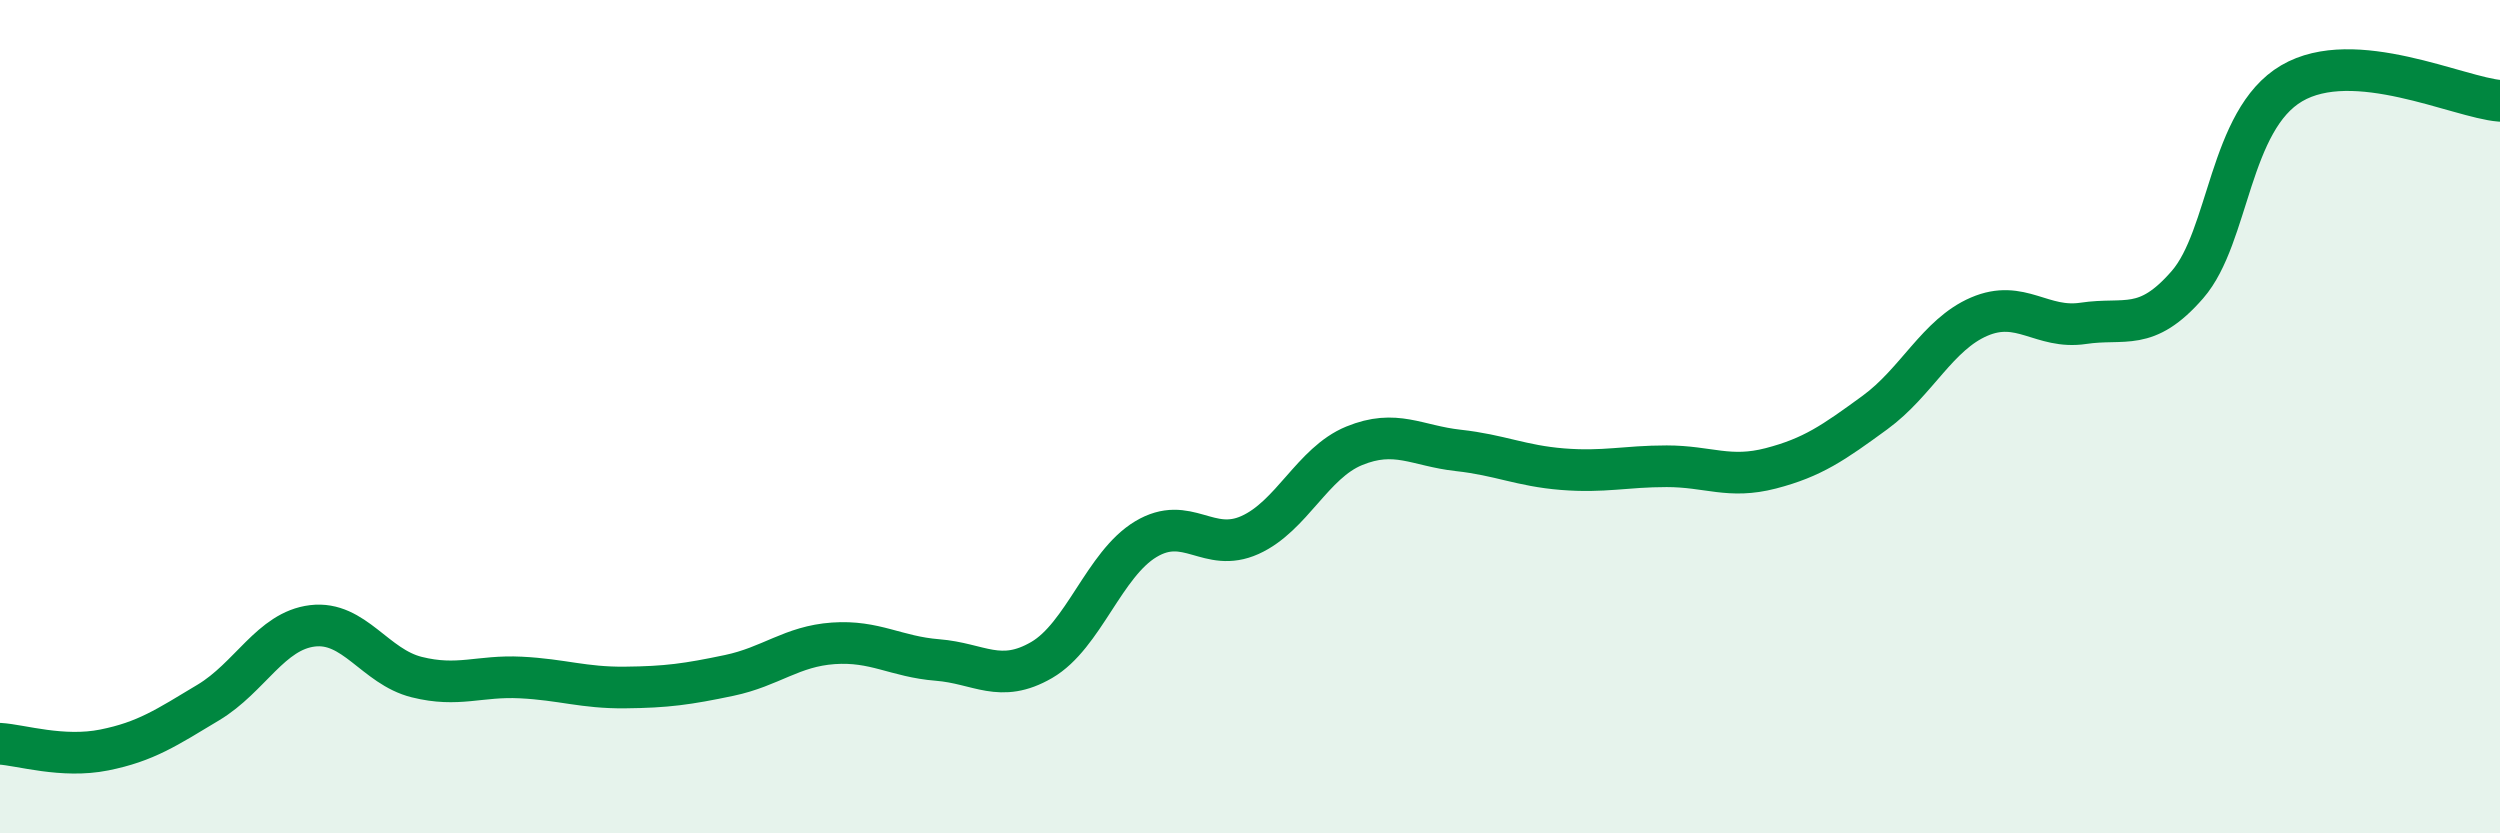 
    <svg width="60" height="20" viewBox="0 0 60 20" xmlns="http://www.w3.org/2000/svg">
      <path
        d="M 0,17.85 C 0.5,17.88 1.5,18.2 2.5,18 C 3.5,17.8 4,17.46 5,16.86 C 6,16.26 6.5,15.14 7.5,15.02 C 8.5,14.9 9,16 10,16.25 C 11,16.5 11.5,16.21 12.5,16.26 C 13.5,16.31 14,16.51 15,16.5 C 16,16.49 16.5,16.42 17.5,16.21 C 18.5,16 19,15.51 20,15.44 C 21,15.37 21.5,15.76 22.5,15.84 C 23.5,15.92 24,16.42 25,15.84 C 26,15.26 26.5,13.54 27.5,12.94 C 28.5,12.34 29,13.29 30,12.84 C 31,12.39 31.5,11.11 32.5,10.7 C 33.5,10.29 34,10.7 35,10.81 C 36,10.92 36.5,11.18 37.5,11.26 C 38.5,11.34 39,11.19 40,11.19 C 41,11.19 41.5,11.5 42.5,11.24 C 43.5,10.98 44,10.63 45,9.9 C 46,9.17 46.5,8.03 47.5,7.6 C 48.5,7.17 49,7.91 50,7.76 C 51,7.61 51.5,7.98 52.5,6.83 C 53.5,5.68 53.5,2.88 55,2 C 56.5,1.12 59,2.34 60,2.42L60 20L0 20Z"
        fill="#008740"
        opacity="0.1"
        stroke-linecap="round"
        stroke-linejoin="round"
      />
      <path
        d="M 0,17.85 C 0.5,17.88 1.5,18.2 2.5,18 C 3.5,17.8 4,17.46 5,16.86 C 6,16.26 6.5,15.14 7.5,15.02 C 8.5,14.9 9,16 10,16.25 C 11,16.5 11.5,16.21 12.5,16.26 C 13.5,16.31 14,16.51 15,16.5 C 16,16.49 16.5,16.42 17.5,16.21 C 18.5,16 19,15.51 20,15.44 C 21,15.37 21.5,15.76 22.5,15.84 C 23.5,15.92 24,16.42 25,15.84 C 26,15.26 26.5,13.54 27.5,12.94 C 28.5,12.34 29,13.29 30,12.84 C 31,12.39 31.5,11.11 32.5,10.7 C 33.5,10.29 34,10.7 35,10.81 C 36,10.92 36.5,11.18 37.5,11.26 C 38.5,11.34 39,11.19 40,11.19 C 41,11.19 41.5,11.5 42.5,11.24 C 43.5,10.98 44,10.63 45,9.9 C 46,9.17 46.5,8.03 47.5,7.6 C 48.5,7.17 49,7.91 50,7.76 C 51,7.61 51.5,7.98 52.5,6.83 C 53.5,5.68 53.5,2.88 55,2 C 56.5,1.12 59,2.34 60,2.42"
        stroke="#008740"
        stroke-width="1"
        fill="none"
        stroke-linecap="round"
        stroke-linejoin="round"
      />
    </svg>
  